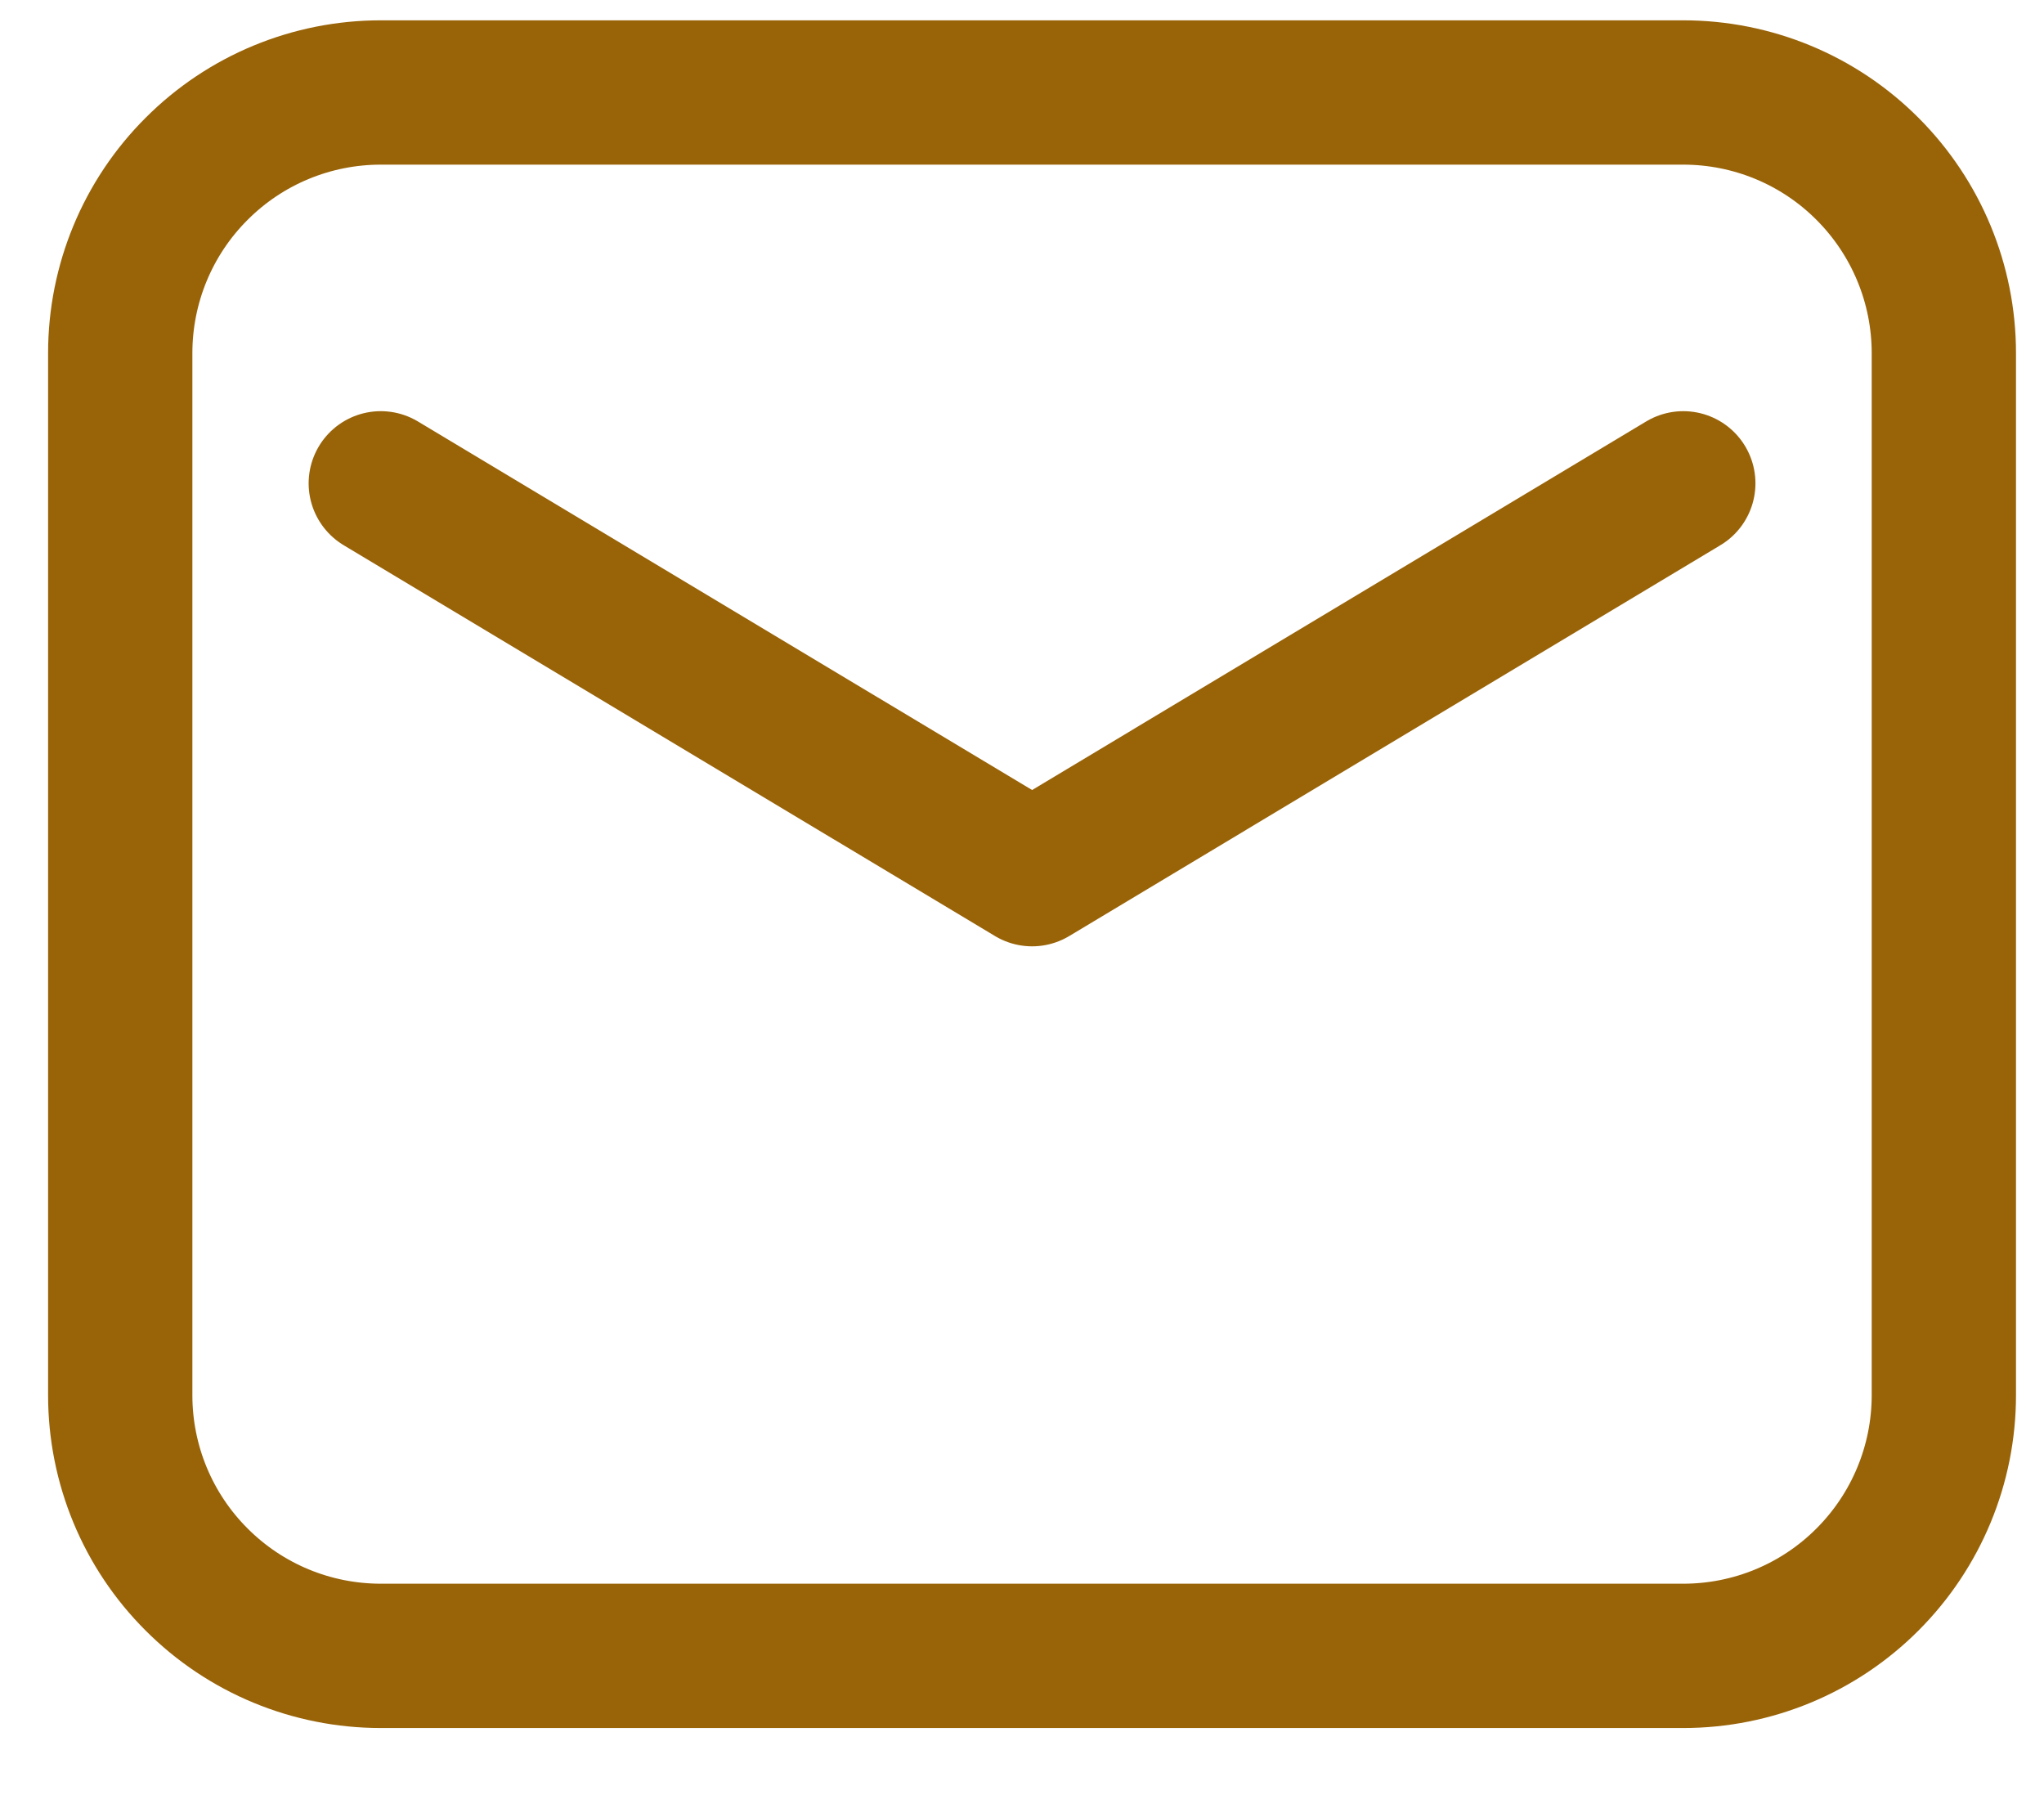 <?xml version="1.0" encoding="UTF-8"?> <svg xmlns="http://www.w3.org/2000/svg" width="17" height="15" viewBox="0 0 17 15" fill="none"><path fill-rule="evenodd" clip-rule="evenodd" d="M1 2.936V11.602C1 12.177 1.228 12.728 1.635 13.134C2.041 13.541 2.592 13.769 3.167 13.769H14C14.575 13.769 15.126 13.541 15.532 13.134C15.938 12.728 16.167 12.177 16.167 11.602V2.936C16.167 2.361 15.938 1.81 15.532 1.404C15.126 0.997 14.575 0.769 14 0.769H3.167C2.592 0.769 2.041 0.997 1.635 1.404C1.228 1.81 1 2.361 1 2.936Z" stroke="#996308" stroke-width="1.2" stroke-linecap="round" stroke-linejoin="round"></path><path d="M3.167 4.019L8.584 7.269L14 4.019" stroke="#996308" stroke-width="1.2" stroke-linecap="round" stroke-linejoin="round"></path></svg> 